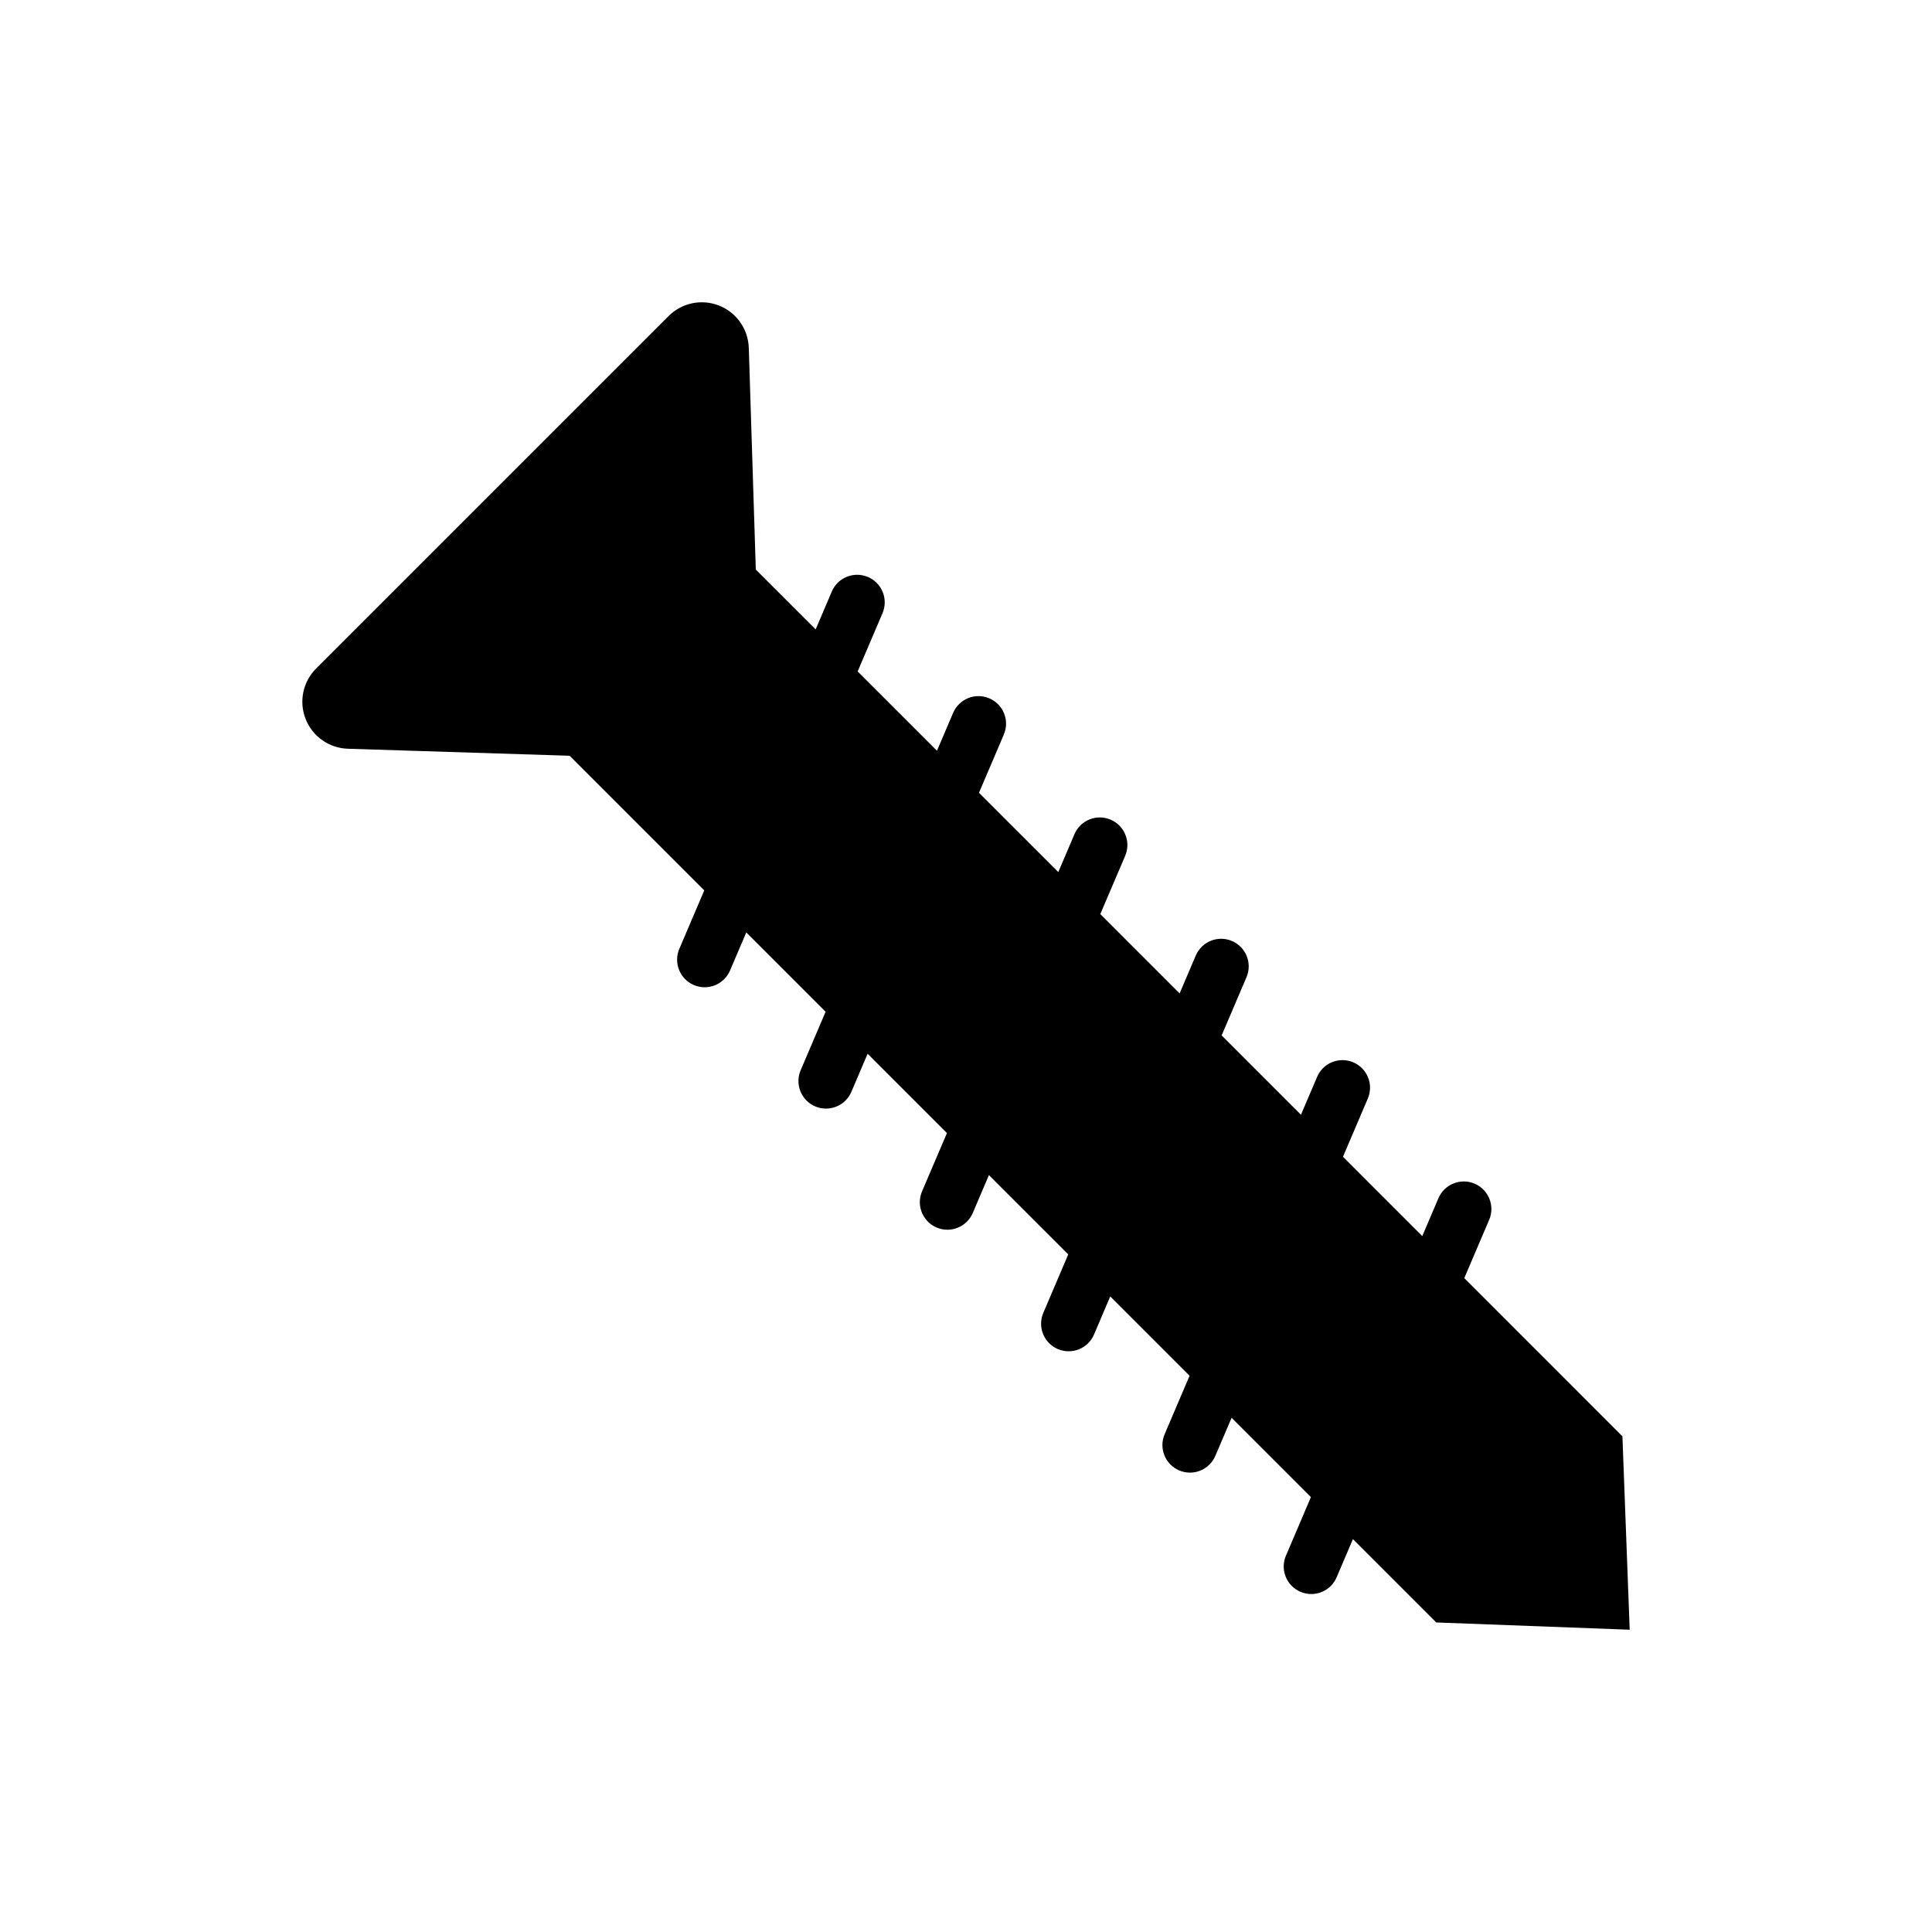 <?xml version="1.0" encoding="UTF-8"?>
<!-- Uploaded to: ICON Repo, www.svgrepo.com, Generator: ICON Repo Mixer Tools -->
<svg fill="#000000" width="800px" height="800px" version="1.1" viewBox="144 144 512 512" xmlns="http://www.w3.org/2000/svg">
 <path d="m532.05 482.71 6.594-15.438c1.582-3.711-0.141-8.004-3.852-9.586-3.711-1.586-8.004 0.141-9.59 3.852l-4.281 10.035-21.02-21.02 6.59-15.438c1.582-3.711-0.145-8.004-3.856-9.586-3.711-1.582-8.004 0.141-9.586 3.852l-4.281 10.035-21.02-21.02 6.59-15.438-0.004 0.004c1.582-3.715-0.141-8.004-3.852-9.59-3.715-1.582-8.004 0.145-9.59 3.856l-4.281 10.035-21.02-21.02 6.59-15.438c1.582-3.711-0.145-8.004-3.856-9.59-3.711-1.582-8.004 0.145-9.586 3.856l-4.281 10.035-21.02-21.012 6.59-15.438v-0.004c1.582-3.711-0.141-8.004-3.856-9.586-3.711-1.586-8.004 0.141-9.586 3.852l-4.281 10.035-21.02-21.02 6.59-15.438h-0.004c1.586-3.711-0.141-8.004-3.852-9.586-3.711-1.582-8.004 0.141-9.586 3.852l-4.281 10.035-15.859-15.859-1.859-58.766-0.004 0.004c-0.156-4.965-3.246-9.359-7.863-11.188-4.617-1.828-9.883-0.738-13.391 2.777l-93.406 93.406c-3.512 3.512-4.602 8.773-2.773 13.391 1.824 4.617 6.223 7.707 11.188 7.863l58.766 1.859 15.855 15.852 19.828 19.828-6.586 15.438c-0.781 1.789-0.816 3.812-0.098 5.621 0.719 1.812 2.133 3.262 3.926 4.023 1.793 0.766 3.816 0.785 5.621 0.051s3.242-2.16 3.988-3.957l4.285-10.035 21.02 21.02-6.586 15.438-0.004-0.004c-0.777 1.785-0.812 3.809-0.094 5.621s2.129 3.258 3.922 4.023c1.793 0.766 3.816 0.781 5.621 0.047 1.805-0.73 3.242-2.156 3.992-3.957l4.285-10.035 21.02 21.02-6.594 15.438h-0.004c-1.582 3.711 0.145 8.004 3.856 9.586 3.711 1.586 8.004-0.141 9.586-3.852l4.281-10.035 21.02 21.02-6.586 15.438c-0.781 1.785-0.812 3.809-0.094 5.617 0.719 1.812 2.129 3.262 3.922 4.027 1.793 0.762 3.816 0.781 5.621 0.047 1.805-0.734 3.242-2.16 3.992-3.957l4.281-10.035 21.02 21.02-6.586 15.438v-0.004c-0.781 1.789-0.816 3.812-0.098 5.621 0.719 1.812 2.133 3.262 3.922 4.023 1.793 0.766 3.816 0.785 5.621 0.051 1.805-0.734 3.242-2.16 3.992-3.957l4.285-10.035 21.02 21.02-6.586 15.438-0.004-0.004c-0.785 1.789-0.824 3.816-0.105 5.629 0.715 1.816 2.133 3.269 3.926 4.035 1.797 0.766 3.824 0.781 5.629 0.043 1.809-0.738 3.246-2.168 3.992-3.973l4.281-10.035 22.082 22.082 51.266 1.93-1.93-51.266z"/>
</svg>